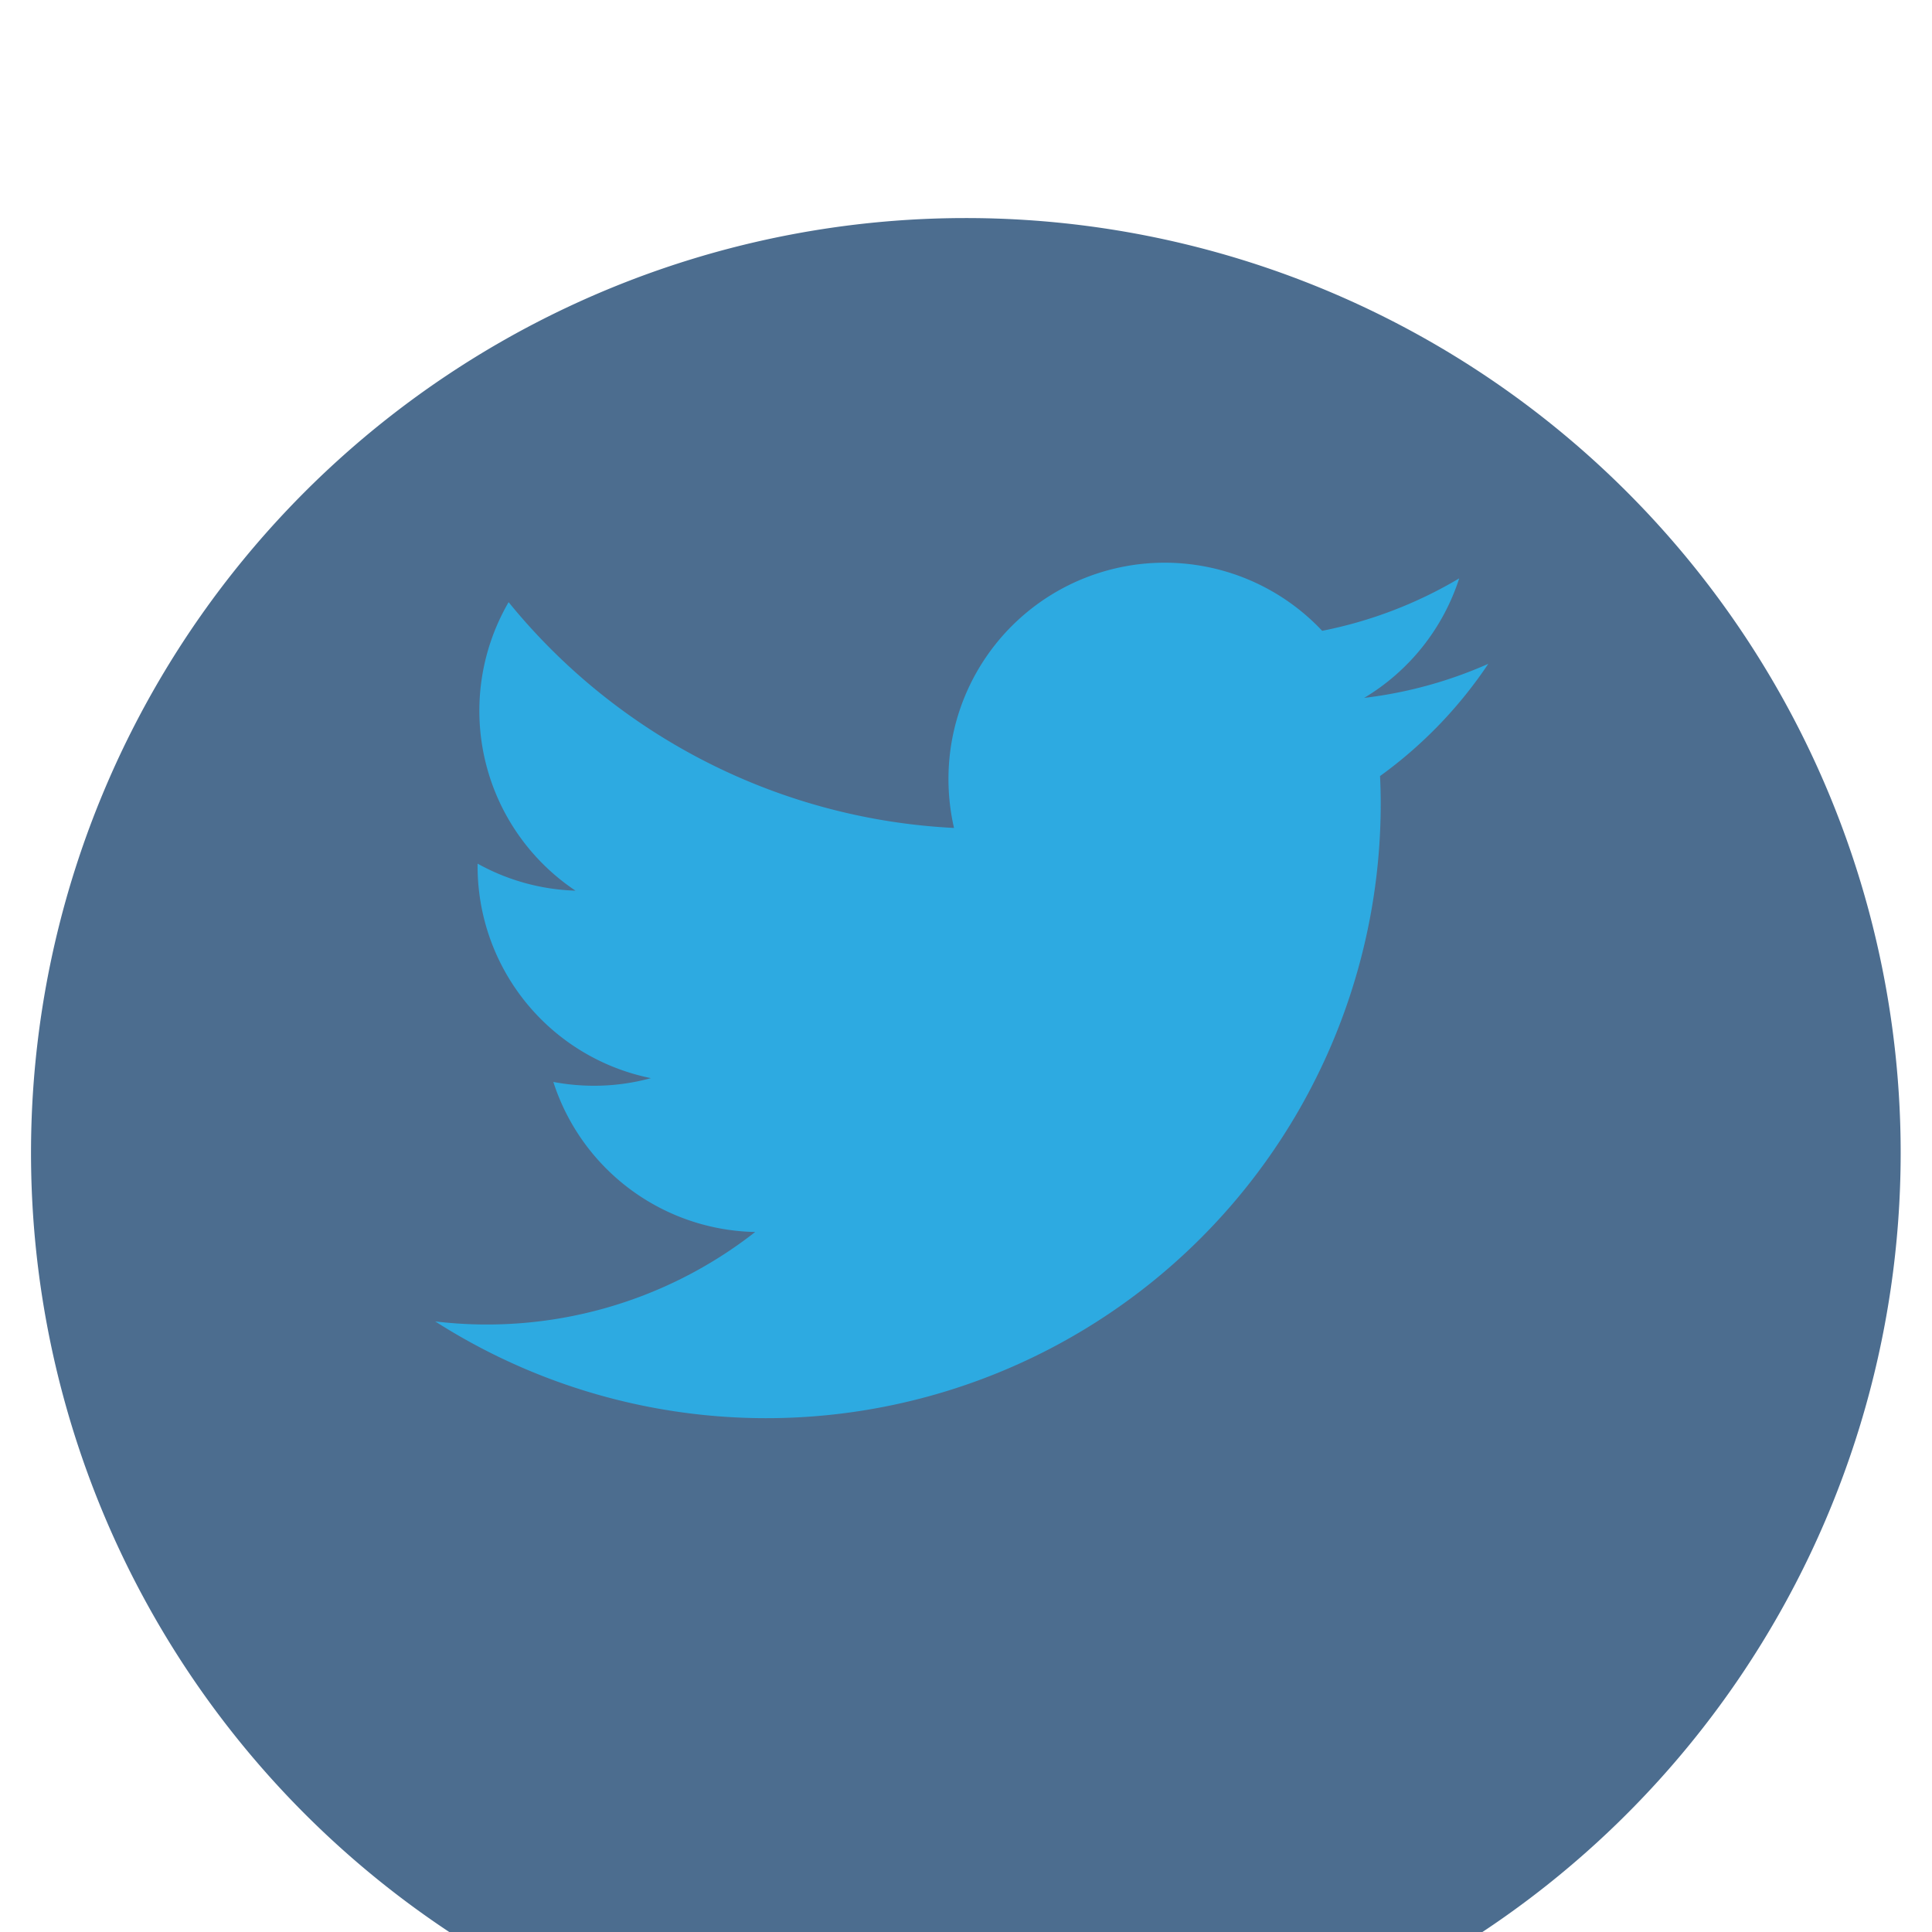 <svg xmlns="http://www.w3.org/2000/svg" xmlns:xlink="http://www.w3.org/1999/xlink" width="31.019" height="31.019" viewBox="0 0 31.019 31.019">
  <defs>
    <clipPath id="clip-path">
      <rect x="22" y="19" width="31.019" height="31.019" fill="none"/>
    </clipPath>
    <filter id="Path_11788-2" x="-22" y="-19" width="75.019" height="75.019" filterUnits="userSpaceOnUse">
      <feOffset dy="3" input="SourceAlpha"/>
      <feGaussianBlur stdDeviation="7.5" result="blur"/>
      <feFlood flood-opacity="0.078"/>
      <feComposite operator="in" in2="blur"/>
      <feComposite in="SourceGraphic"/>
    </filter>
  </defs>
  <g id="Scroll_Group_2" data-name="Scroll Group 2" transform="translate(-22 -19)" clip-path="url(#clip-path)" style="isolation: isolate">
    <g id="Group_3402" data-name="Group 3402" transform="translate(-94.214 19.5)">
      <g transform="matrix(1, 0, 0, 1, 116.21, -0.5)" filter="url(#Path_11788-2)">
        <path id="Path_11788-2-2" data-name="Path 11788-2" d="M15.009,30.019A15.009,15.009,0,1,0,0,15.009,15.009,15.009,0,0,0,15.009,30.019Z" transform="translate(30.52 30.52) rotate(180)" fill="#003060" opacity="0.7"/>
      </g>
      <path id="Path_14642" data-name="Path 14642" d="M249.027,144.949a6.928,6.928,0,0,1-1.993.547,3.479,3.479,0,0,0,1.526-1.919,6.931,6.931,0,0,1-2.2.842,3.471,3.471,0,0,0-6,2.374,3.509,3.509,0,0,0,.089.791,9.851,9.851,0,0,1-7.151-3.625,3.473,3.473,0,0,0,1.074,4.632,3.454,3.454,0,0,1-1.572-.434v.044a3.471,3.471,0,0,0,2.783,3.4,3.452,3.452,0,0,1-.914.122,3.52,3.52,0,0,1-.653-.061,3.474,3.474,0,0,0,3.241,2.409,6.986,6.986,0,0,1-5.137,1.436A9.866,9.866,0,0,0,247.3,147.2q0-.226-.011-.449A7.07,7.07,0,0,0,249.027,144.949Z" transform="translate(-108.918 -134.791)" fill="#2daae1"/>
    </g>
  </g>
</svg>
